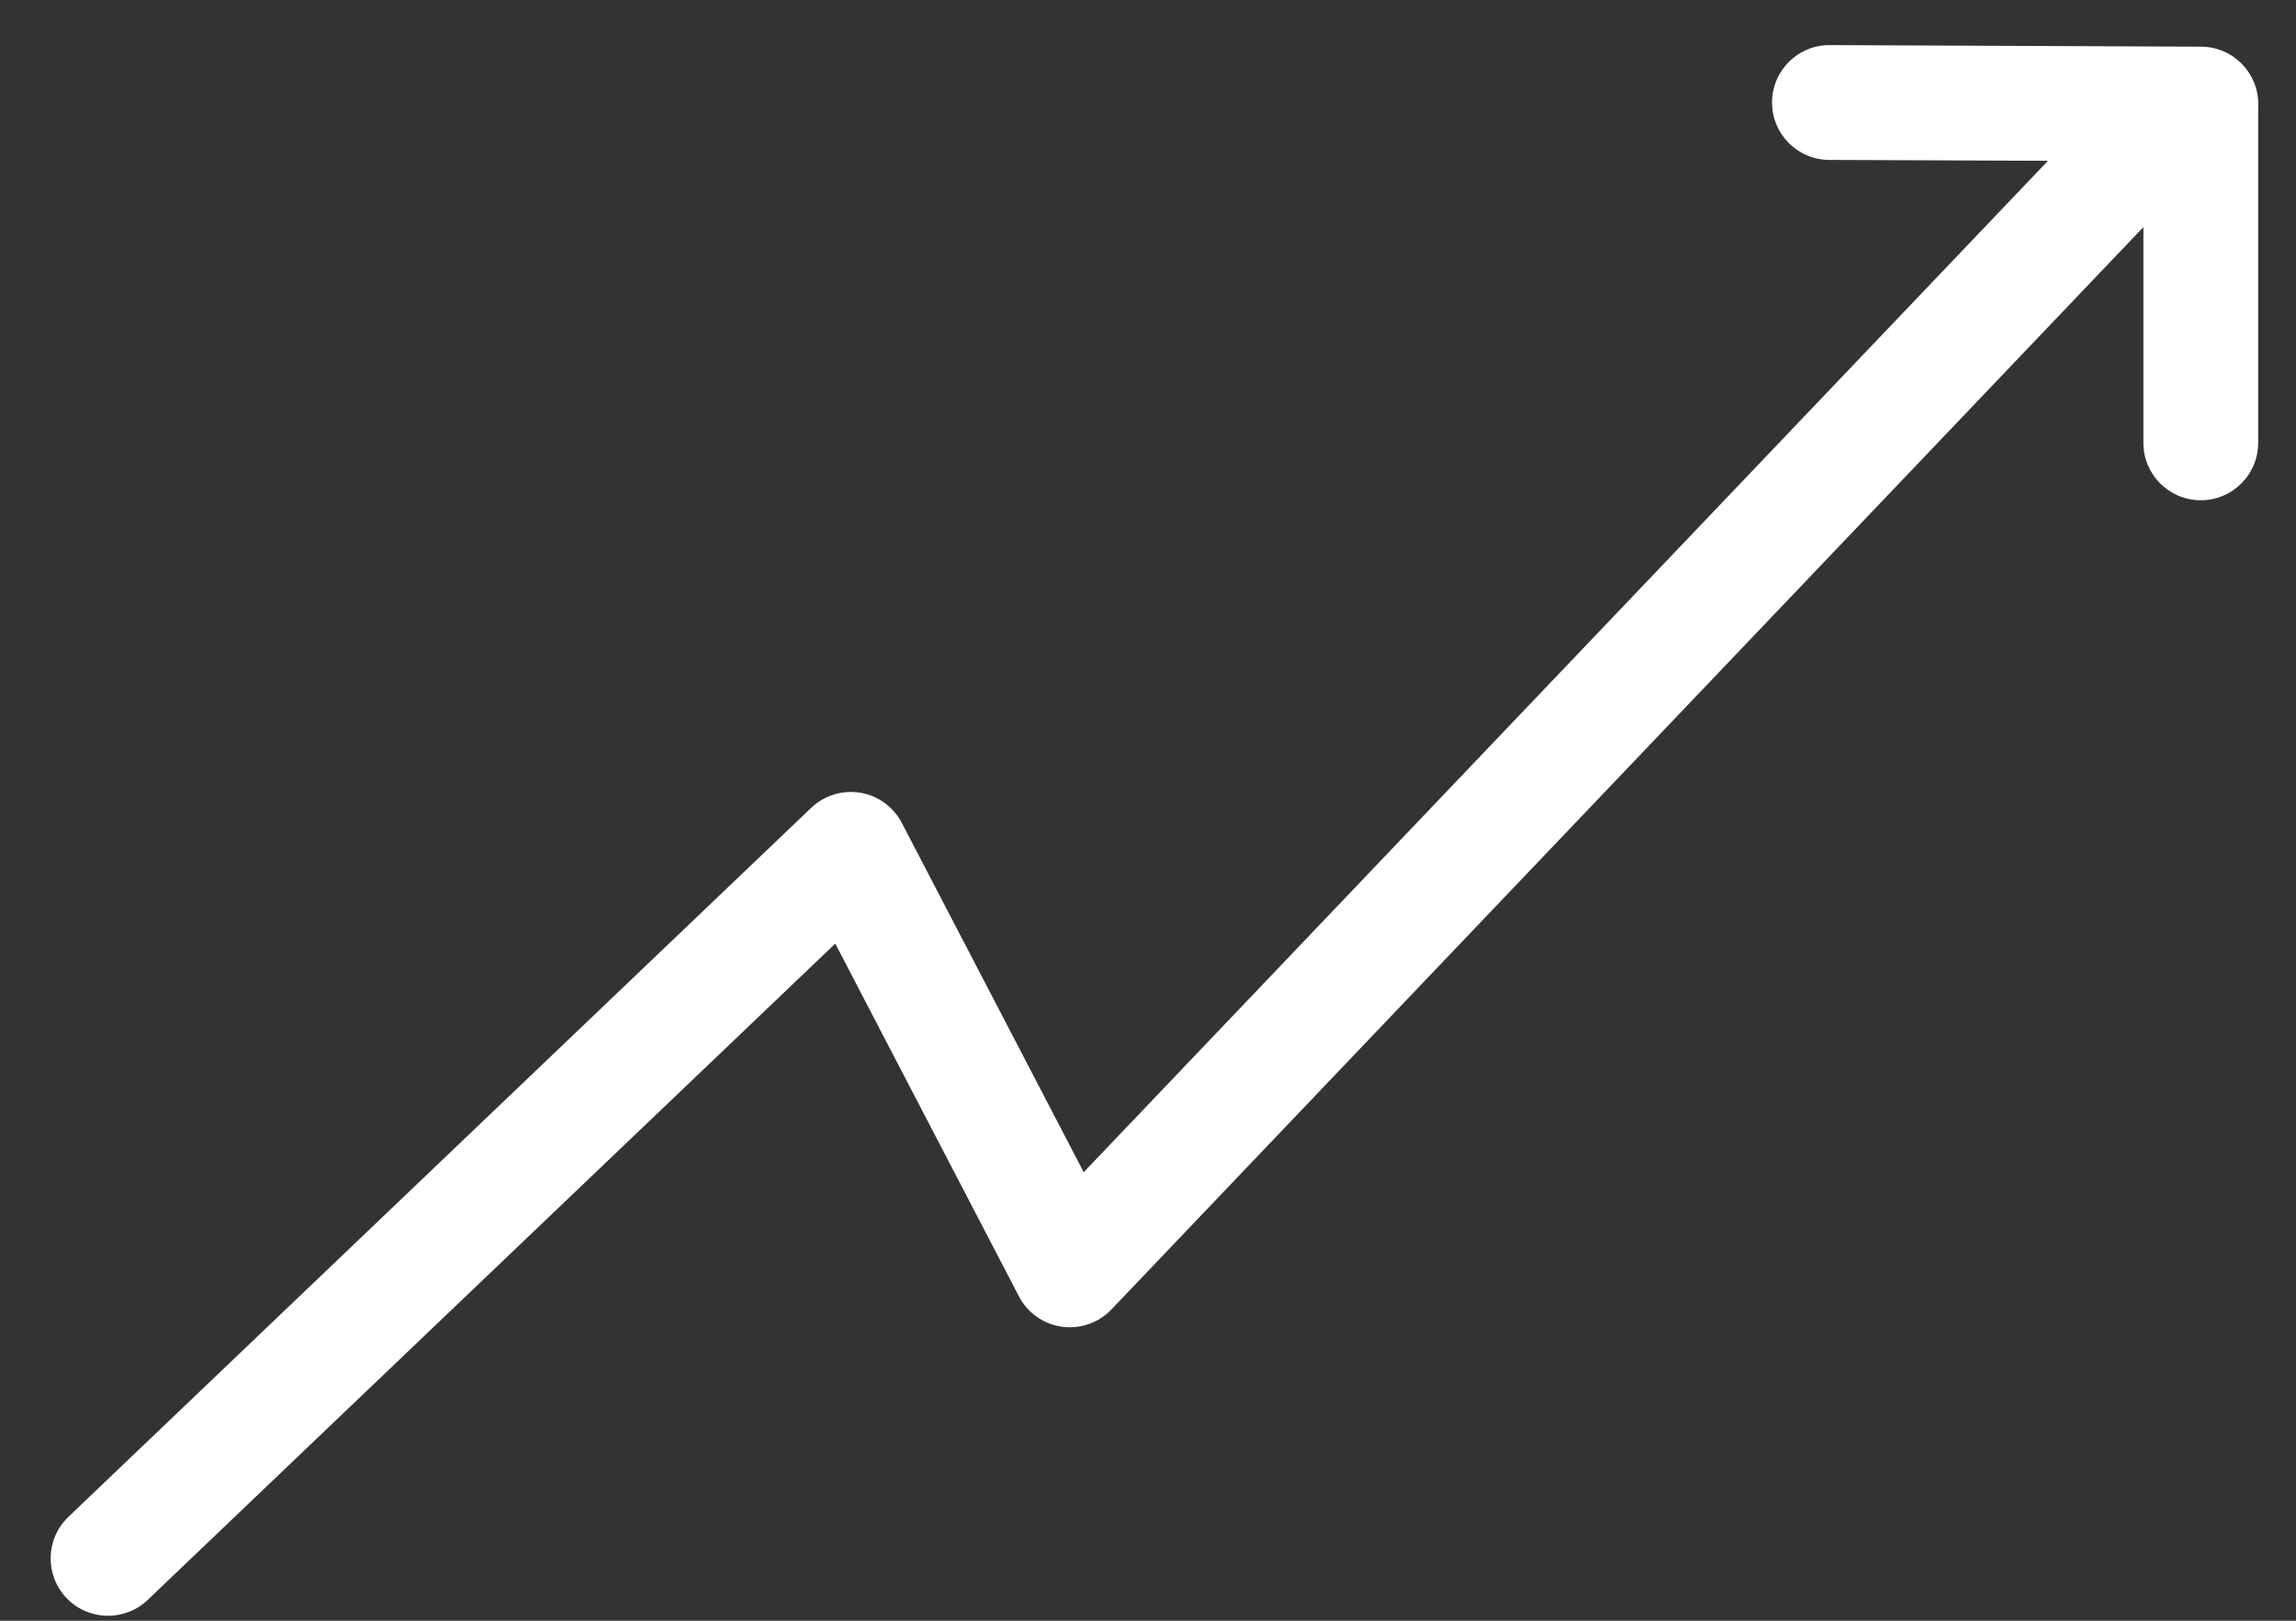 <?xml version="1.0" encoding="UTF-8"?> <svg xmlns="http://www.w3.org/2000/svg" width="34" height="24" viewBox="0 0 34 24" fill="none"><rect x="0" y="0" width="34" height="24" fill="#333333" stroke="none"/> <path d="M33.441 1.544C33.441 1.555 33.441 1.566 33.44 1.577L33.44 1.592L33.44 6.558C33.44 7.027 33.06 7.408 32.59 7.408C32.121 7.408 31.74 7.027 31.74 6.558L31.74 3.363L16.458 19.391C16.268 19.59 15.995 19.685 15.723 19.646C15.452 19.608 15.215 19.441 15.089 19.197L12.369 13.973L2.187 23.692C1.847 24.016 1.309 24.003 0.985 23.664C0.661 23.324 0.674 22.786 1.013 22.462L12.013 11.962C12.207 11.778 12.475 11.695 12.739 11.739C13.003 11.782 13.23 11.948 13.354 12.185L16.048 17.358L30.327 2.381L27.087 2.368C26.618 2.366 26.239 1.984 26.241 1.514C26.243 1.045 26.625 0.666 27.094 0.668L32.594 0.691C33.064 0.693 33.443 1.075 33.441 1.544Z" fill="white"></path> </svg> 